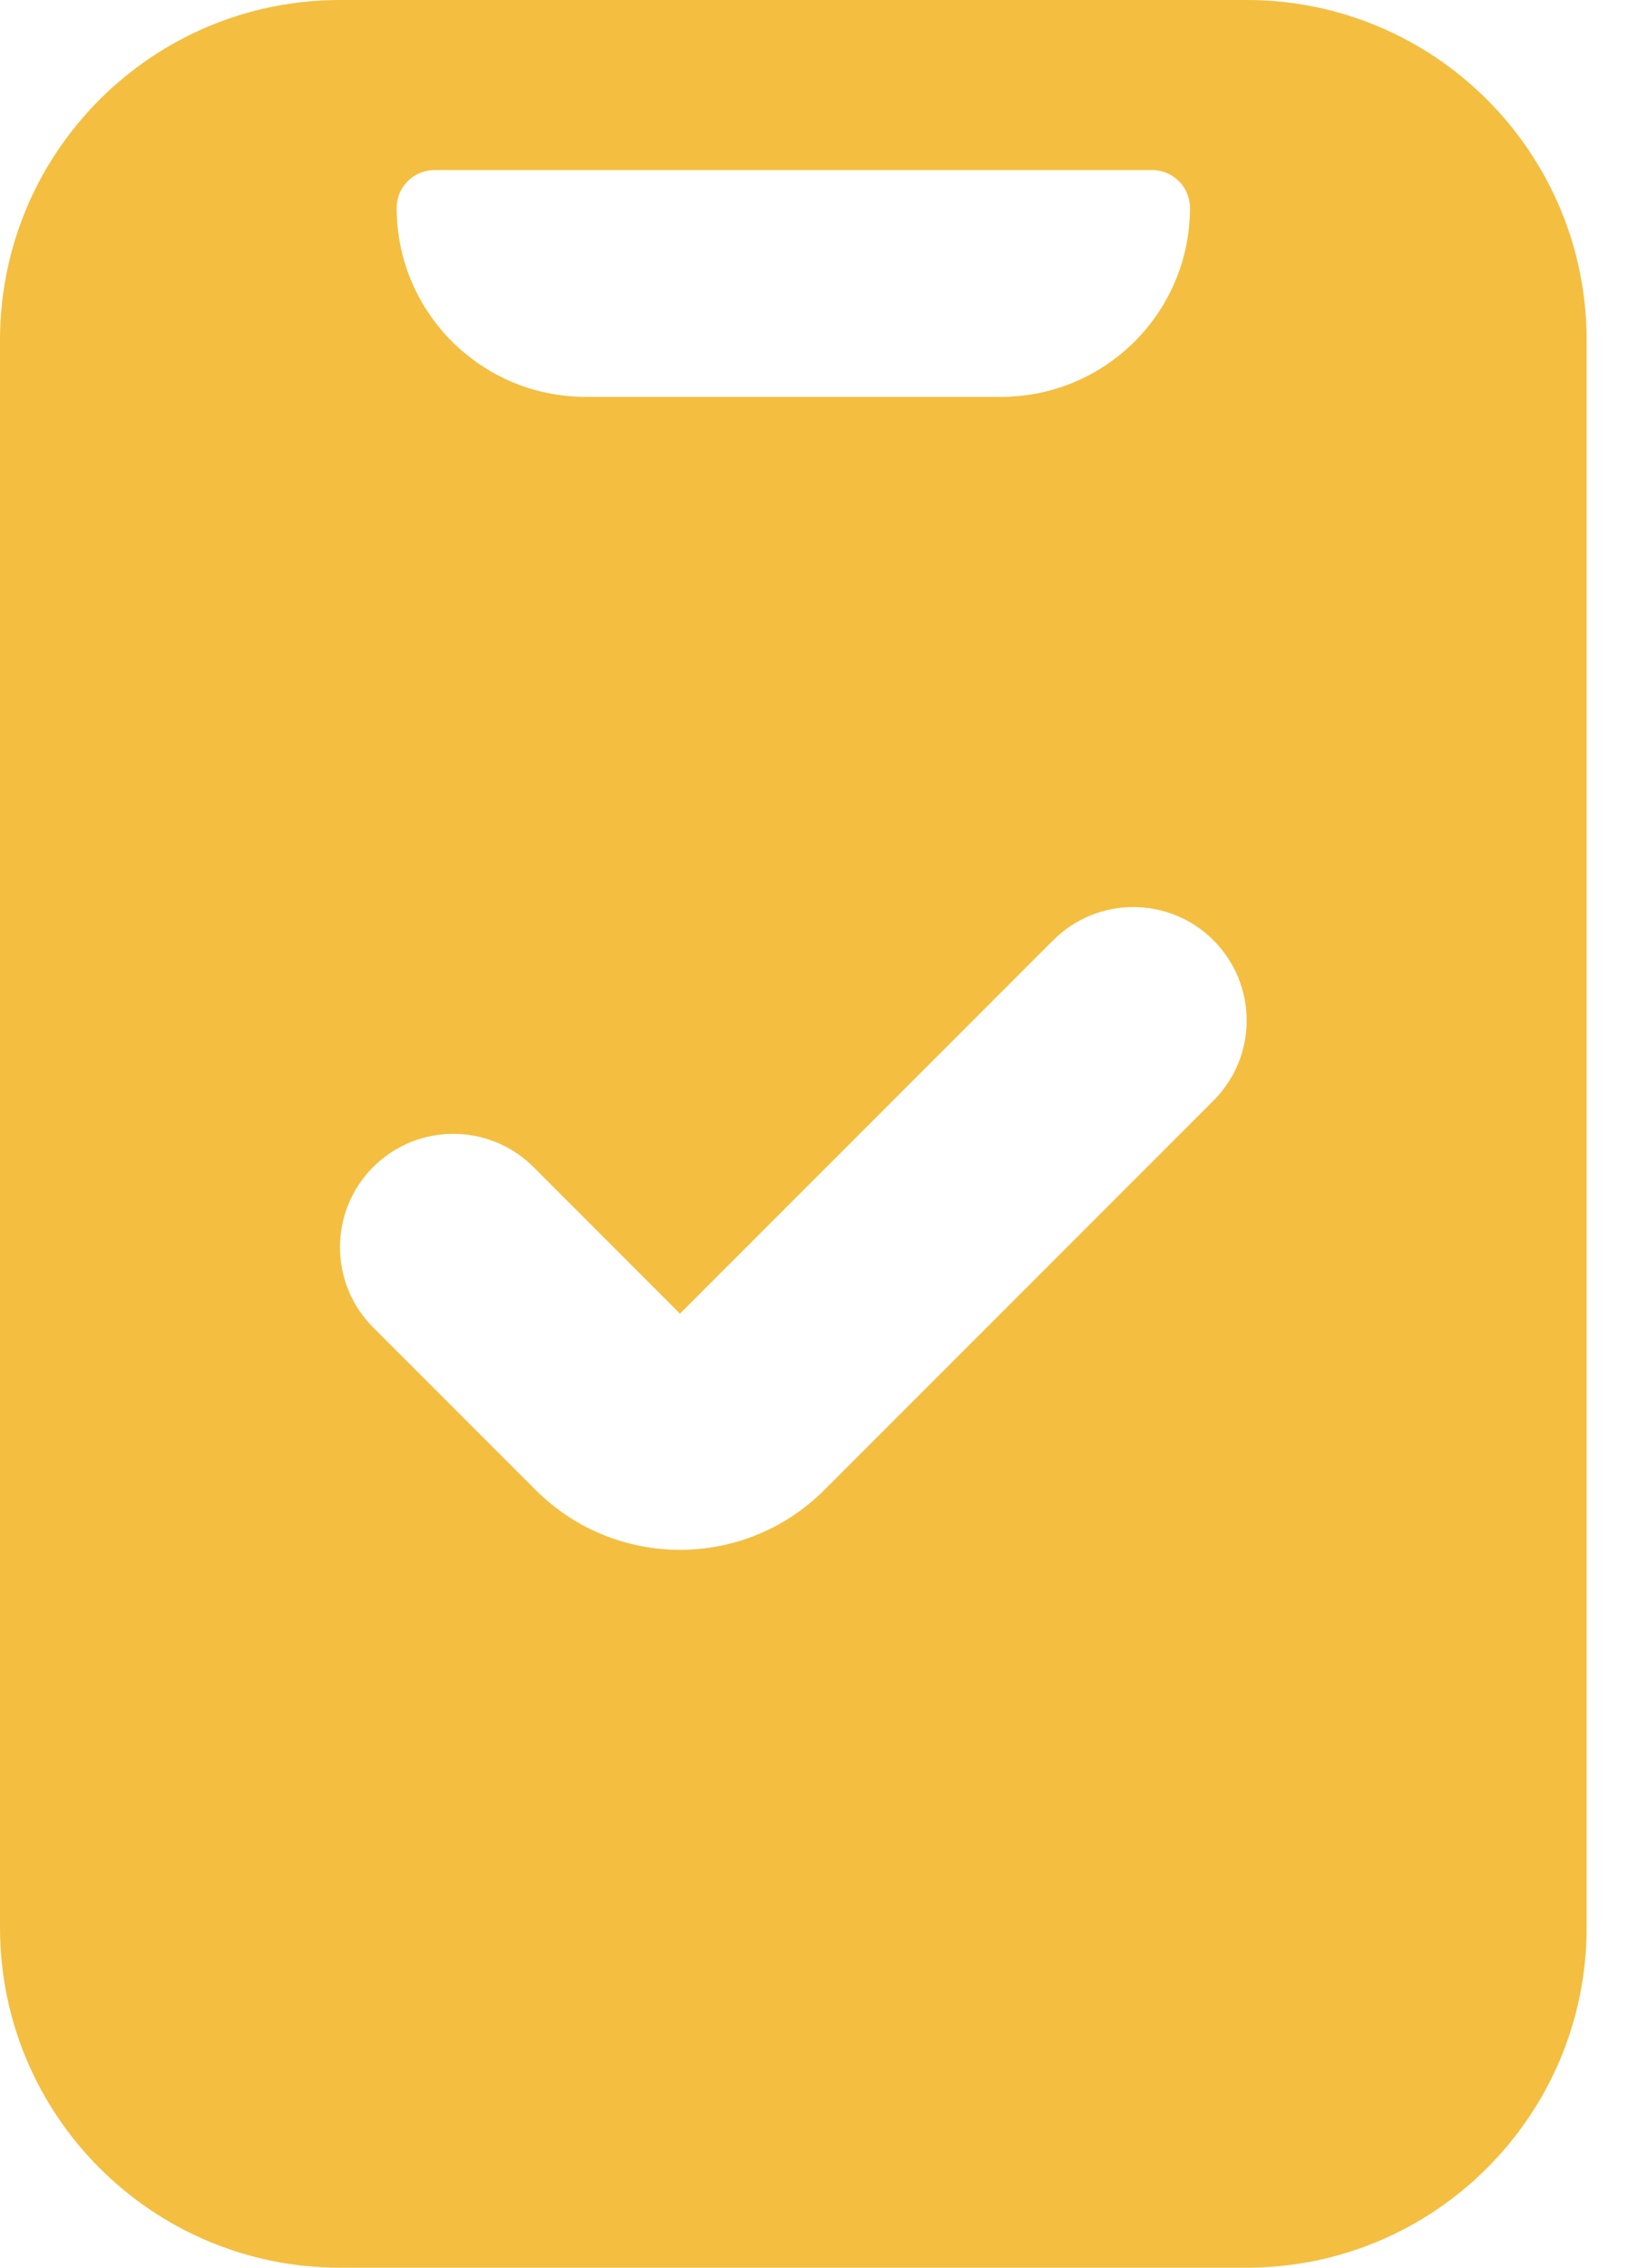 <?xml version="1.0" encoding="UTF-8"?>
<svg xmlns="http://www.w3.org/2000/svg" width="26" height="36" viewBox="0 0 26 36" fill="none">
  <path fill-rule="evenodd" clip-rule="evenodd" d="M0 5.4C0 2.418 2.418 0 5.4 0H19.8C22.782 0 25.2 2.418 25.2 5.4V30.6C25.2 33.582 22.782 36 19.8 36H5.4C2.418 36 0 33.582 0 30.6V5.4ZM6.3 3.3C6.3 2.969 6.569 2.7 6.9 2.7H18.3C18.631 2.7 18.9 2.969 18.9 3.3C18.9 4.957 17.557 6.3 15.9 6.3H9.3C7.643 6.3 6.3 4.957 6.3 3.3ZM19.273 17.473C19.976 16.77 19.976 15.63 19.273 14.927C18.57 14.224 17.43 14.224 16.727 14.927L10.8 20.854L8.473 18.527C7.77 17.824 6.63 17.824 5.927 18.527C5.224 19.23 5.224 20.37 5.927 21.073L8.509 23.655C9.774 24.92 11.826 24.92 13.091 23.655L19.273 17.473Z" fill="#F4BE40"></path>
</svg>
